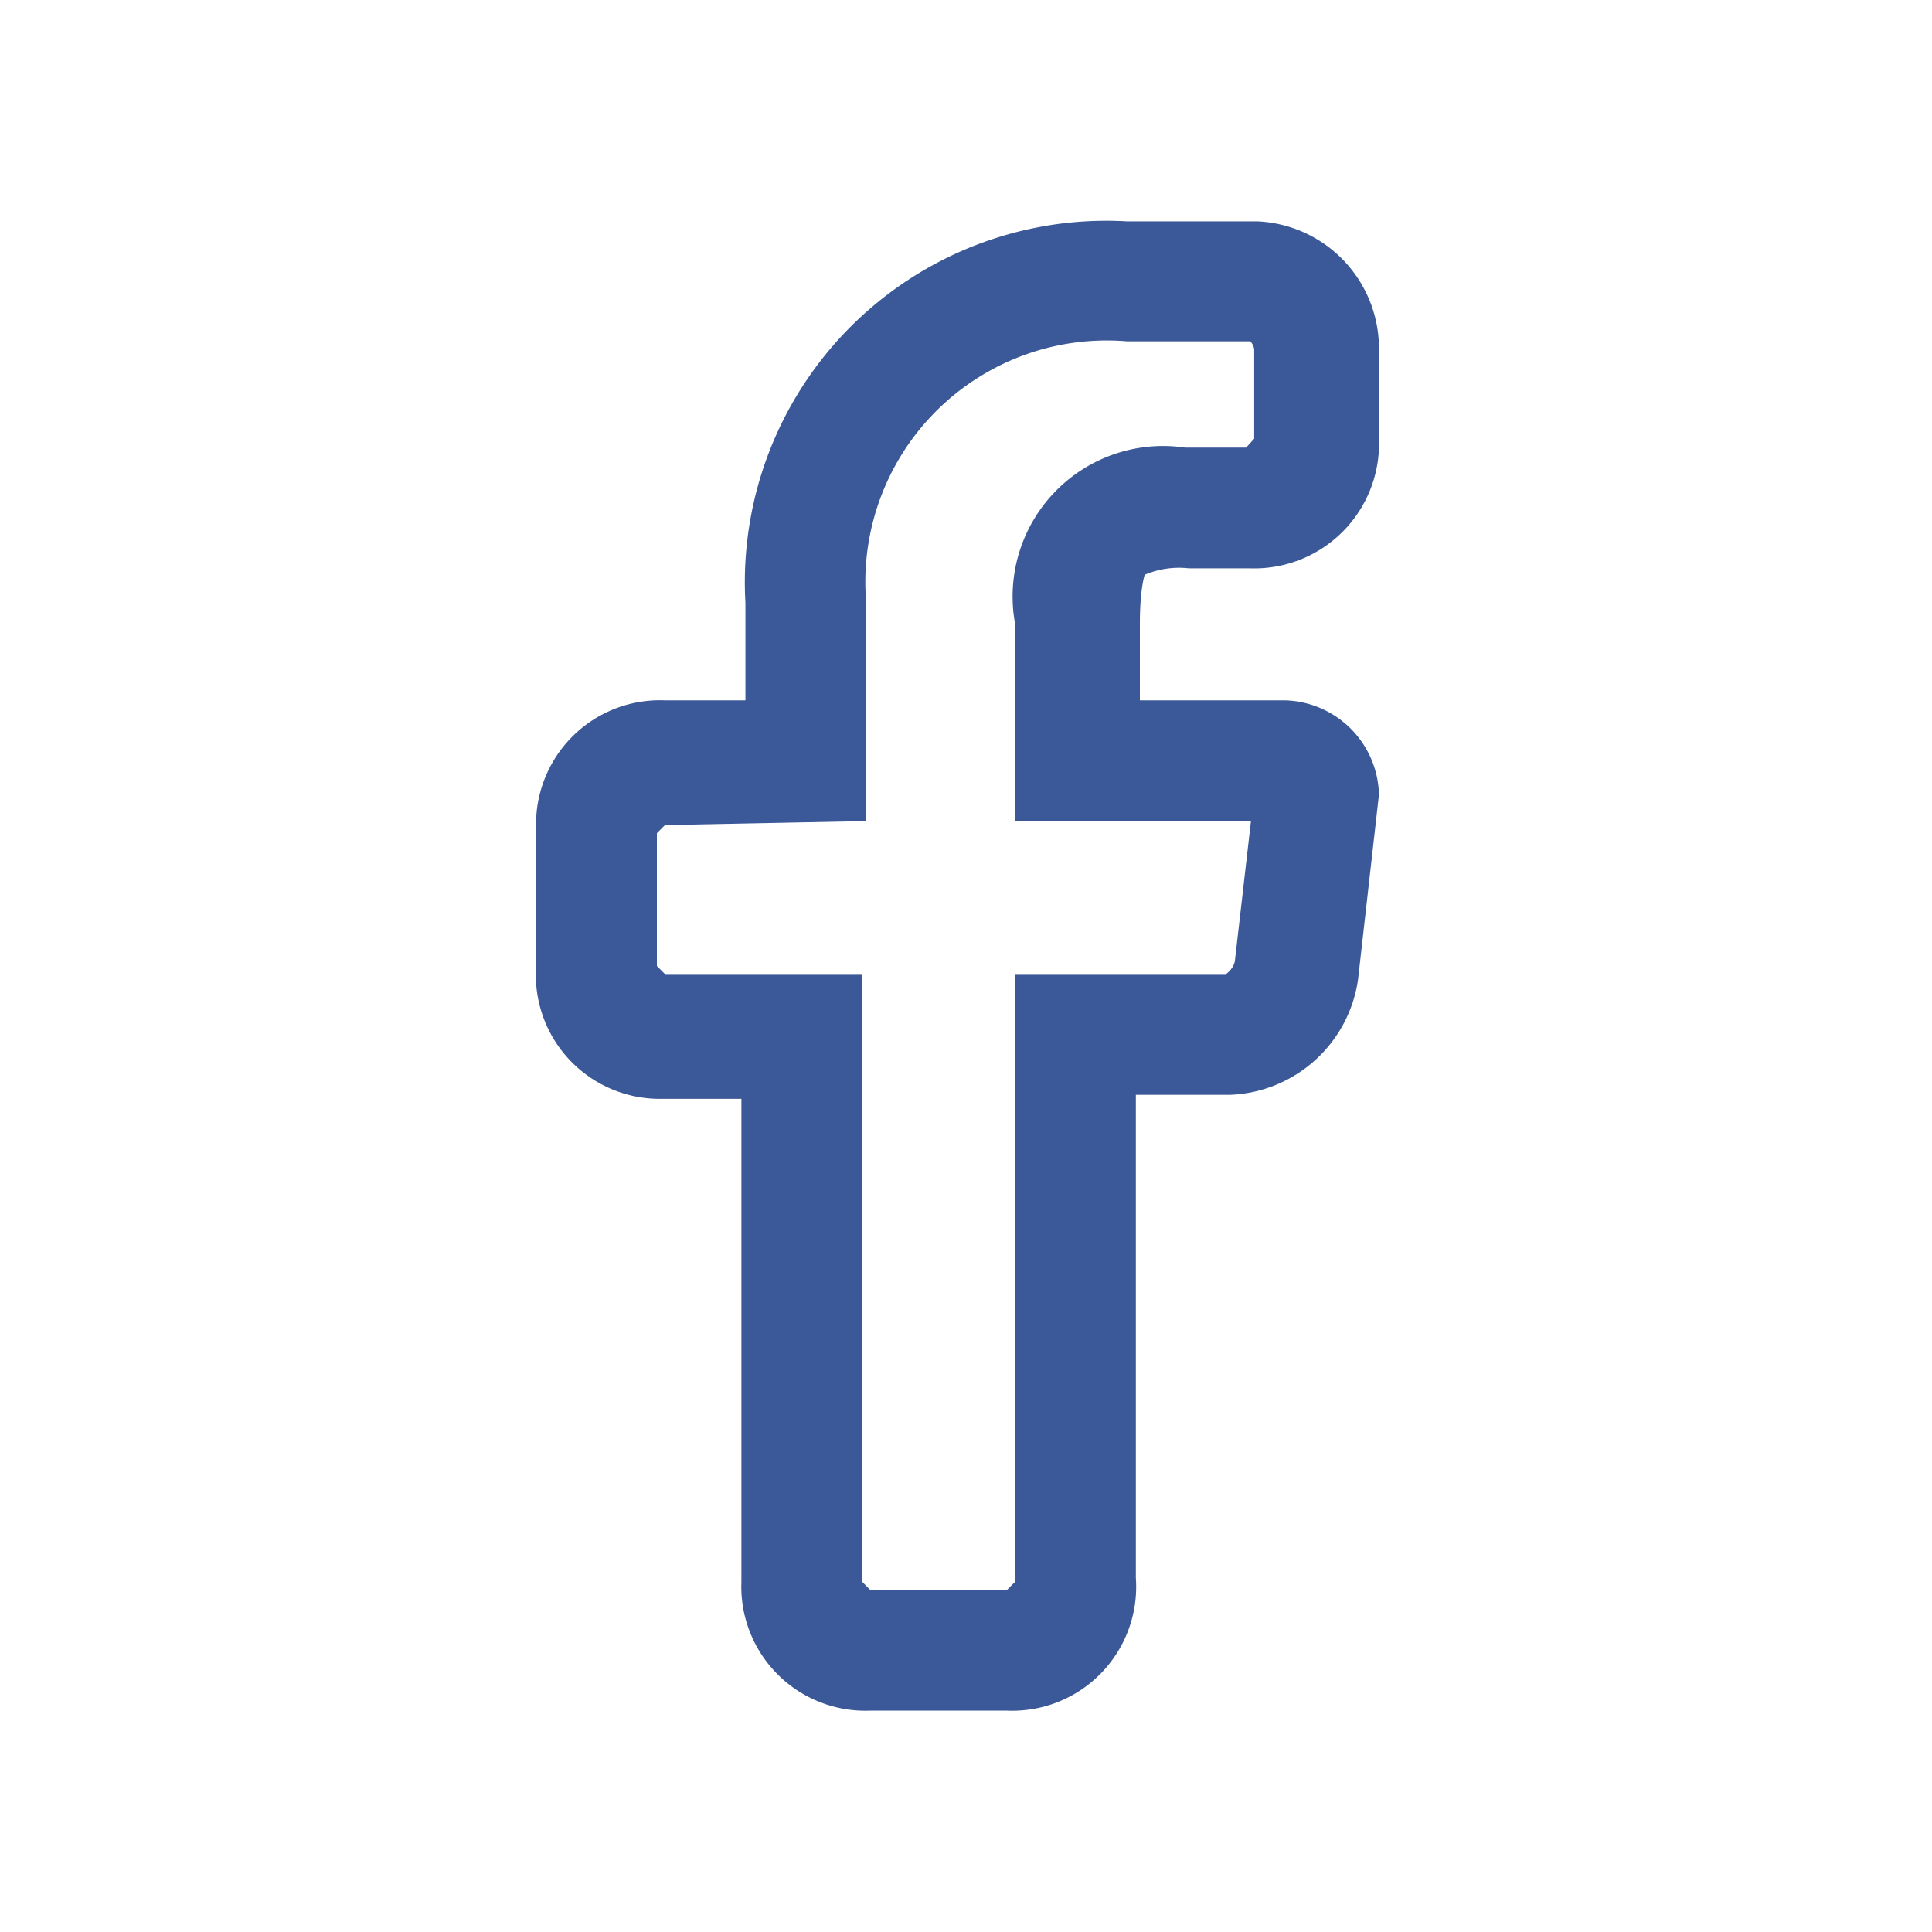 <svg xmlns="http://www.w3.org/2000/svg" viewBox="0 0 24 24" width="24" height="24" fill="#3B5998" style="display: inline-block; vertical-align: middle;"><path d="M12.51 21.25h-1.7a1.541 1.541 0 0 1-1.6-1.6v-6h-1A1.54 1.54 0 0 1 6.66 12v-1.7a1.54 1.54 0 0 1 1.6-1.6h1V7.49A4.49 4.49 0 0 1 14 2.75h1.62a1.58 1.58 0 0 1 1.51 1.6v1.1a1.55 1.55 0 0 1-1.6 1.61h-.76a1.09 1.09 0 0 0-.55.08s-.06.17-.06.61v.95h1.8a1.2 1.2 0 0 1 1.17 1.17l-.26 2.3a1.67 1.67 0 0 1-1.59 1.43h-1.17v6a1.54 1.54 0 0 1-1.6 1.65Zm-4.25-11-.1.1V12l.1.1h2.45v7.55l.1.1h1.7l.1-.1V12.1h2.62s.09-.06.11-.16l.2-1.74h-2.93V7.75a1.87 1.87 0 0 1 2.11-2.19h.76l.1-.11v-1.1a.16.16 0 0 0-.05-.11H14a3 3 0 0 0-3.24 3.24v2.72l-2.5.05Z"/></svg>